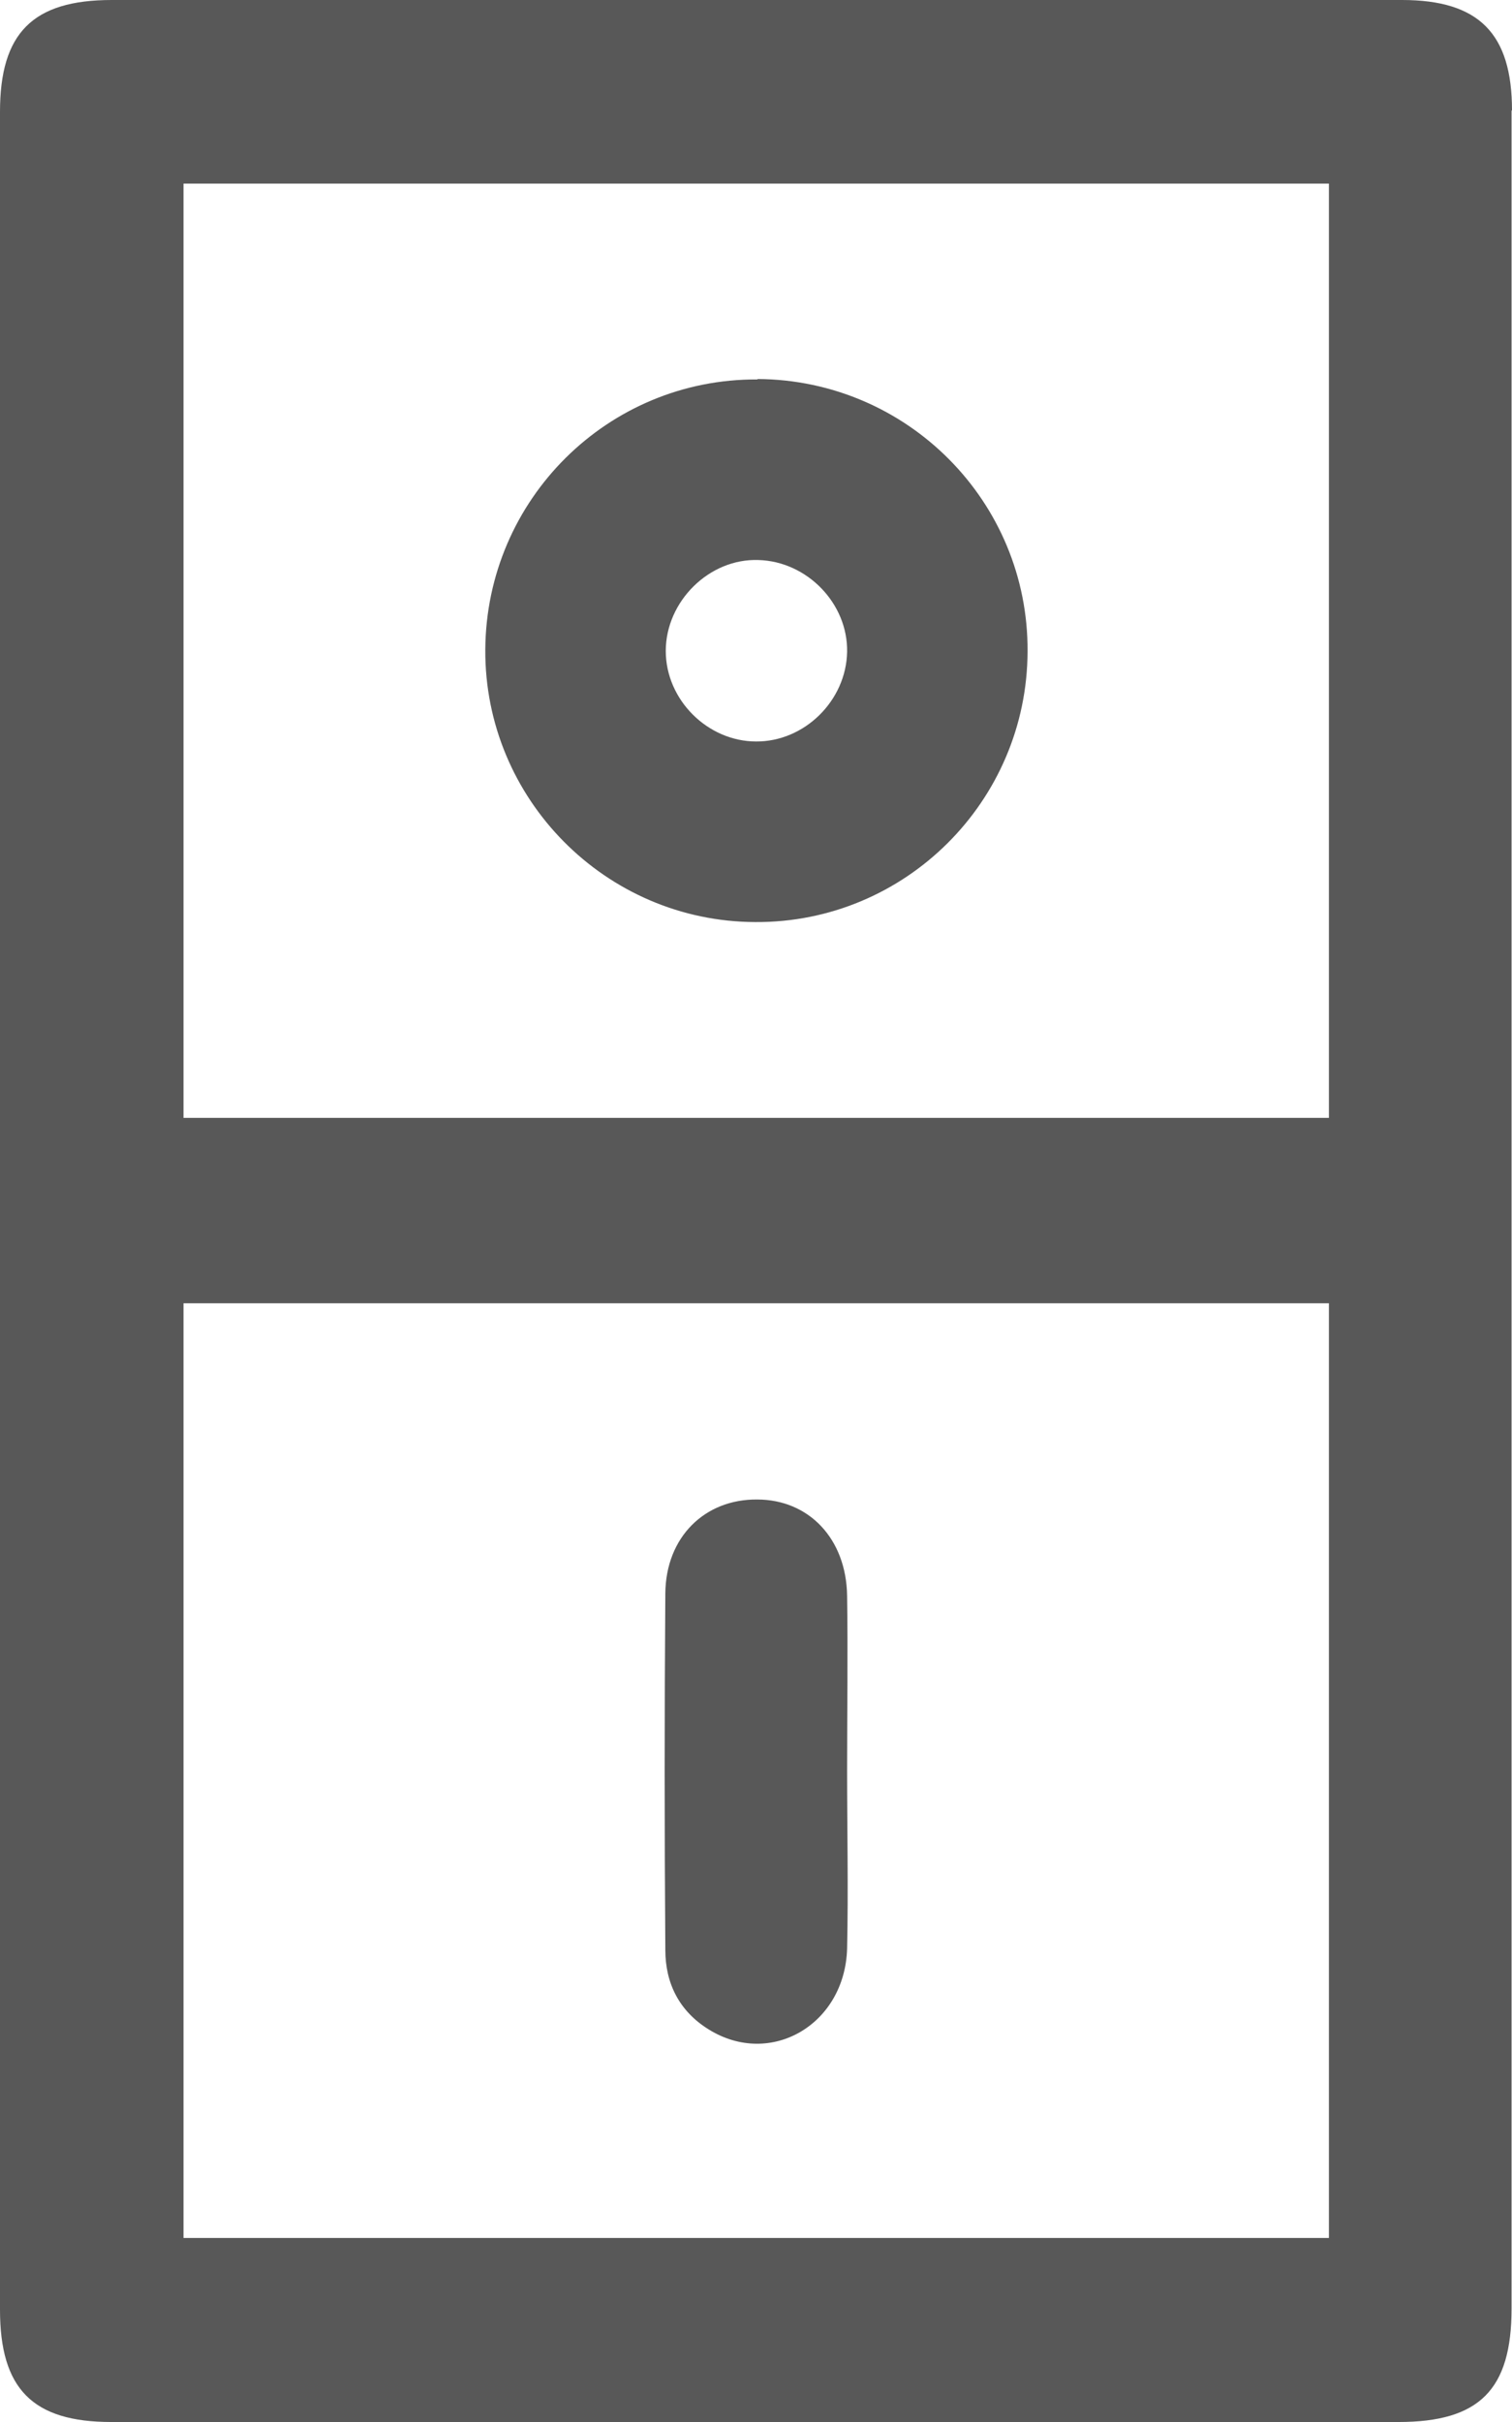 <?xml version="1.0" encoding="UTF-8"?> <svg xmlns="http://www.w3.org/2000/svg" id="Layer_2" data-name="Layer 2" viewBox="0 0 34.77 55.66"> <defs> <style> .cls-1 { fill: #585858; stroke-width: 0px; } </style> </defs> <g id="Layer_1-2" data-name="Layer 1"> <path class="cls-1" d="m34.77,2.54c0-1.77-.76-2.54-2.53-2.54C22.35,0,12.46,0,2.57,0,.75,0,0,.76,0,2.57c0,16.84,0,33.67,0,50.51,0,1.82.75,2.58,2.56,2.58,9.87,0,19.73,0,29.6,0,1.86,0,2.6-.74,2.6-2.61,0-8.38,0-16.77,0-25.15,0-8.45,0-16.91,0-25.36Zm-30.55,1.68h26.34v21.47H4.22V4.23Zm26.34,47.21H4.22v-21.48h26.34v21.48Zm-15.26-6.63c-.02-2.73-.02-5.45,0-8.18.01-1.3.91-2.17,2.11-2.16,1.19,0,2.05.9,2.07,2.21.02,1.34,0,2.68,0,4.02,0,1.36.03,2.73,0,4.09-.05,1.75-1.76,2.74-3.18,1.86-.68-.42-1-1.06-1-1.83Zm2.12-36.08c-3.44-.02-6.24,2.76-6.26,6.21-.02,3.43,2.77,6.25,6.21,6.26,3.44.02,6.25-2.77,6.26-6.22.02-3.44-2.76-6.24-6.21-6.26Zm-.03,8.32c-1.12,0-2.08-.96-2.08-2.08,0-1.14,1-2.13,2.13-2.09,1.12.03,2.06,1,2.04,2.11-.02,1.12-.98,2.07-2.1,2.06Z"></path> </g> </svg> 